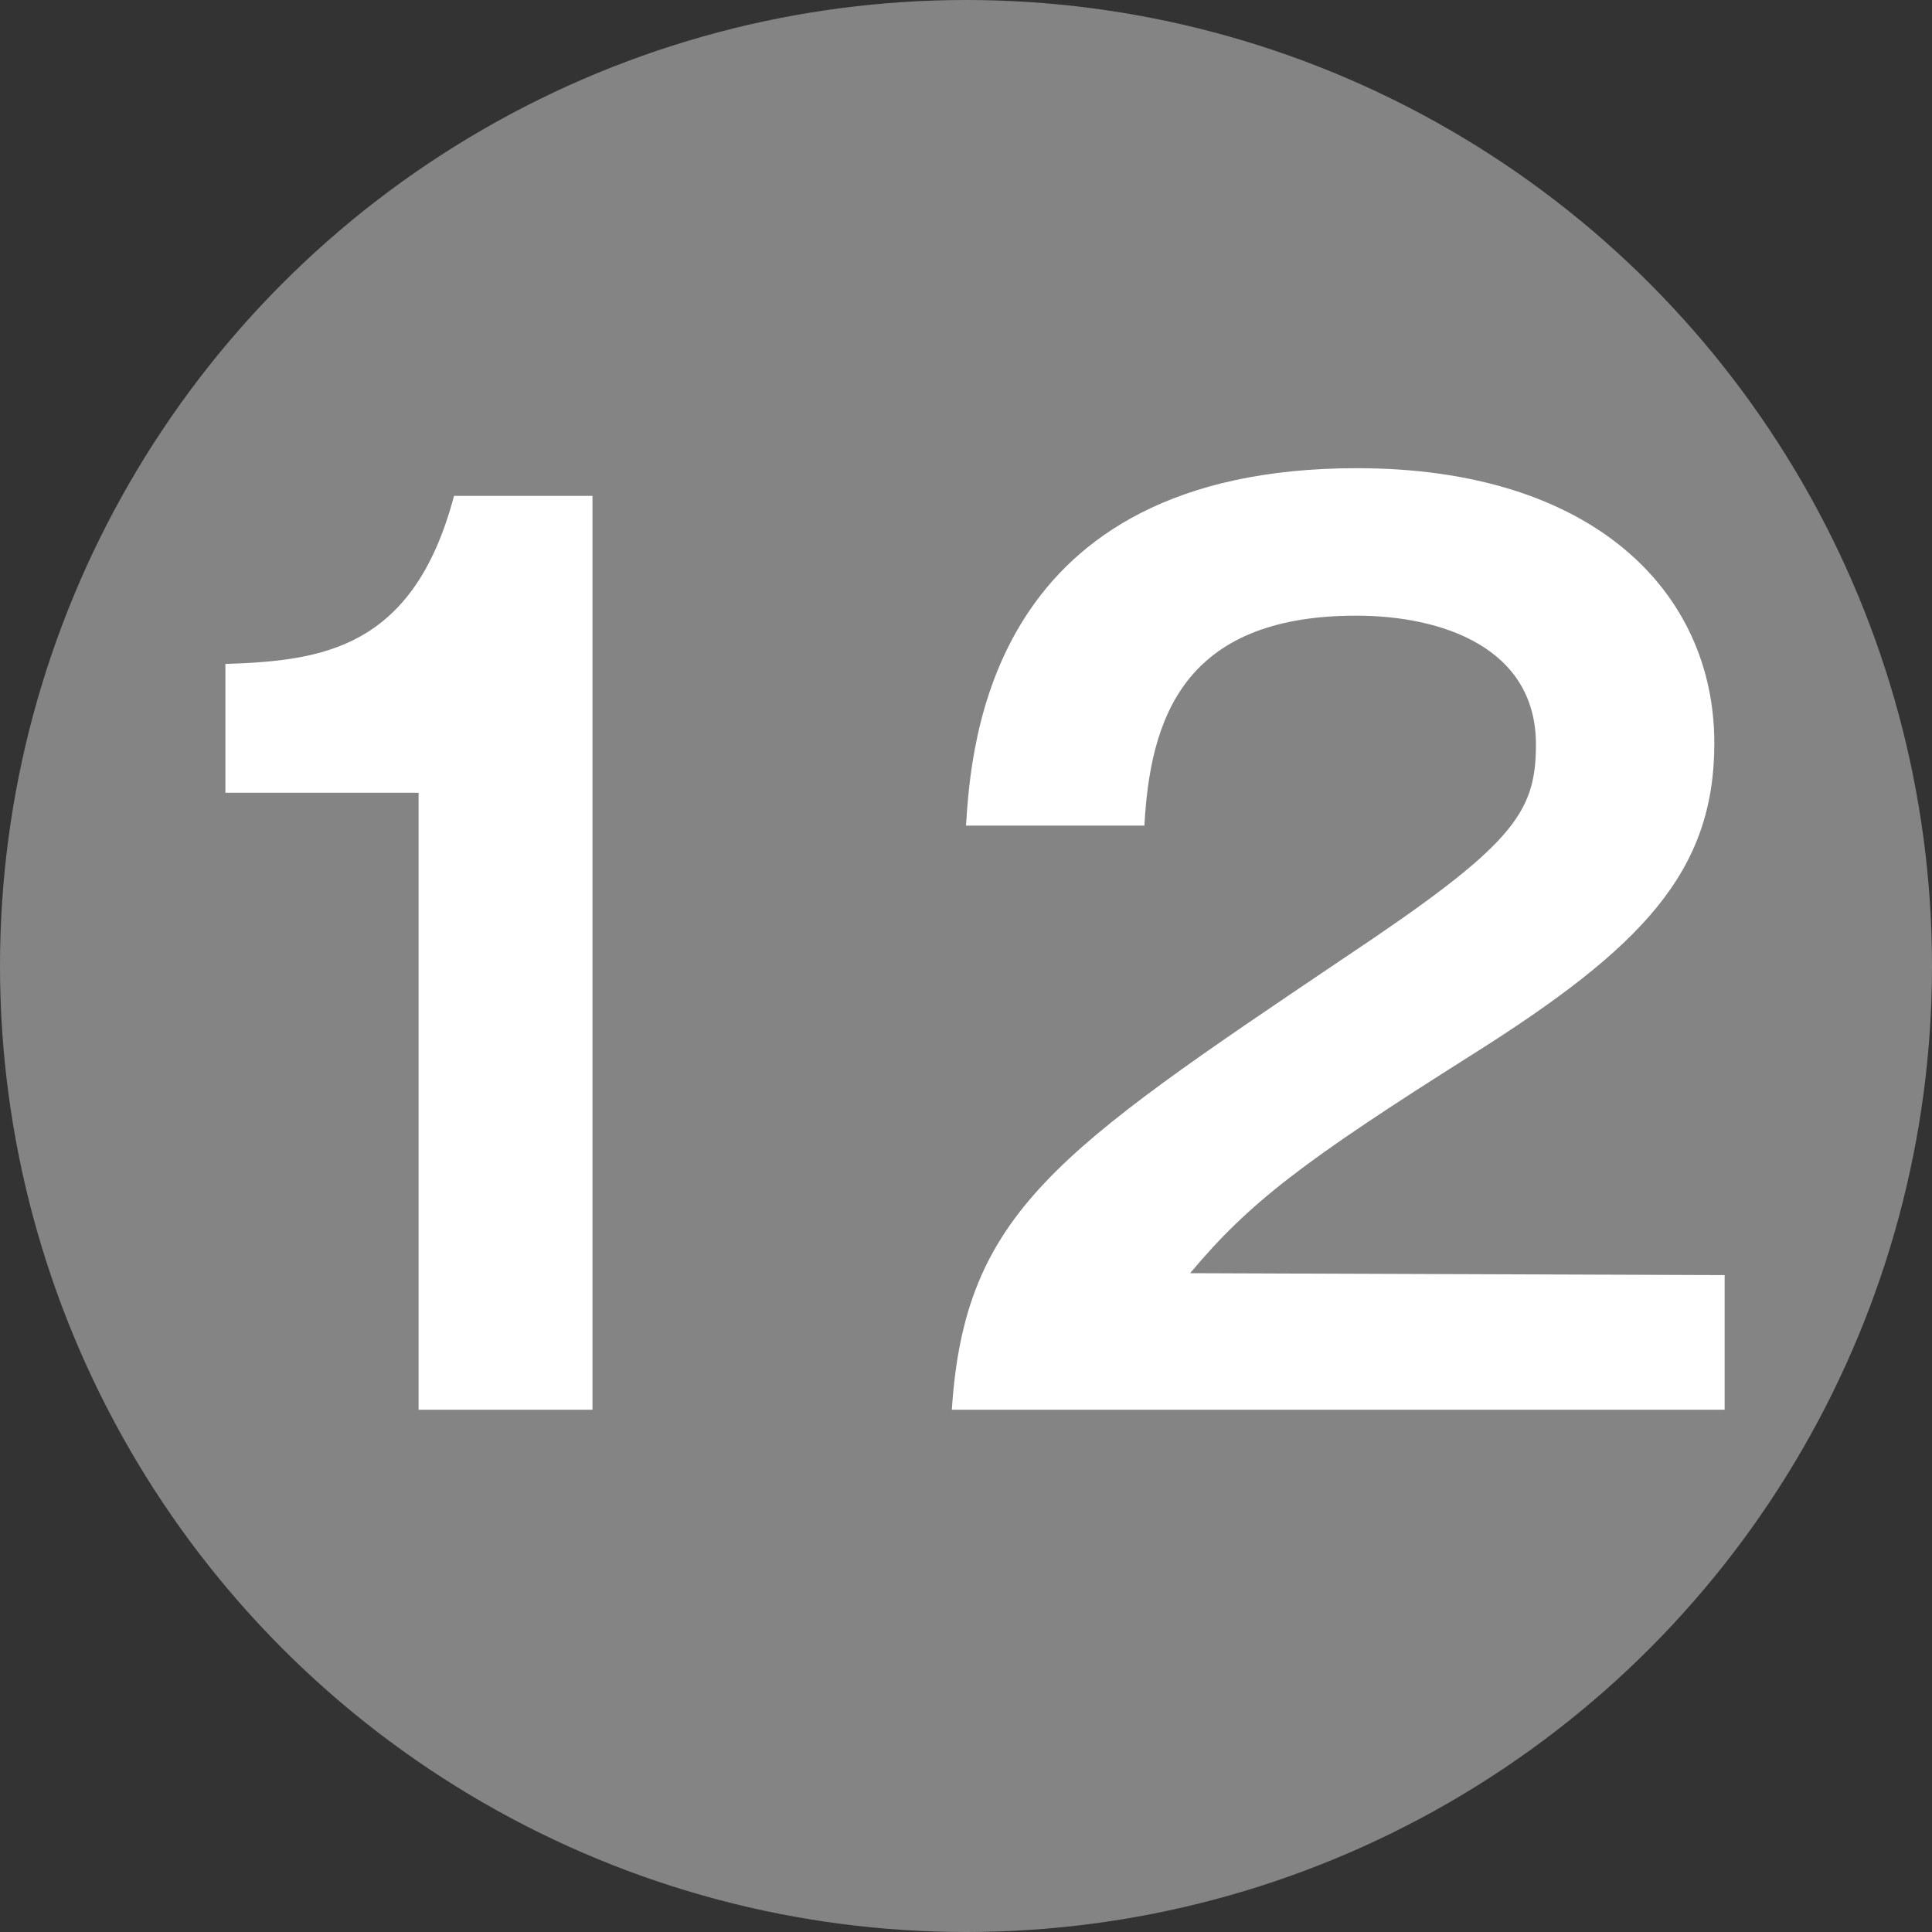<?xml version="1.0" encoding="UTF-8"?> <svg xmlns="http://www.w3.org/2000/svg" id="レイヤー_1" data-name="レイヤー 1" width="30" height="30" viewBox="0 0 30 30"><rect x="0" y="0" width="30" height="30" fill="#333333" stroke="none"/><defs><style>.cls-1{fill:#848484;}.cls-2{fill:#fff;}</style></defs><circle class="cls-1" cx="15" cy="15" r="15"></circle><path class="cls-2" d="M9.2,21.89H6.5V12.31h-3v-2C5,10.26,6.42,10.08,7.05,7.7H9.2Z"></path><path class="cls-2" d="M26.78,19.8v2.09h-12c.2-3.06,1.62-4,6.07-7,2.64-1.76,3-2.25,3-3.33,0-1.51-1.47-2-2.79-2-2.7,0-3.2,1.62-3.29,3.26H15c.08-1.24.35-5.55,6.07-5.55,3.68,0,5.55,1.93,5.55,4.27,0,2-1.12,3.17-3.75,4.83s-3.47,2.3-4.39,3.4Z"></path></svg> 